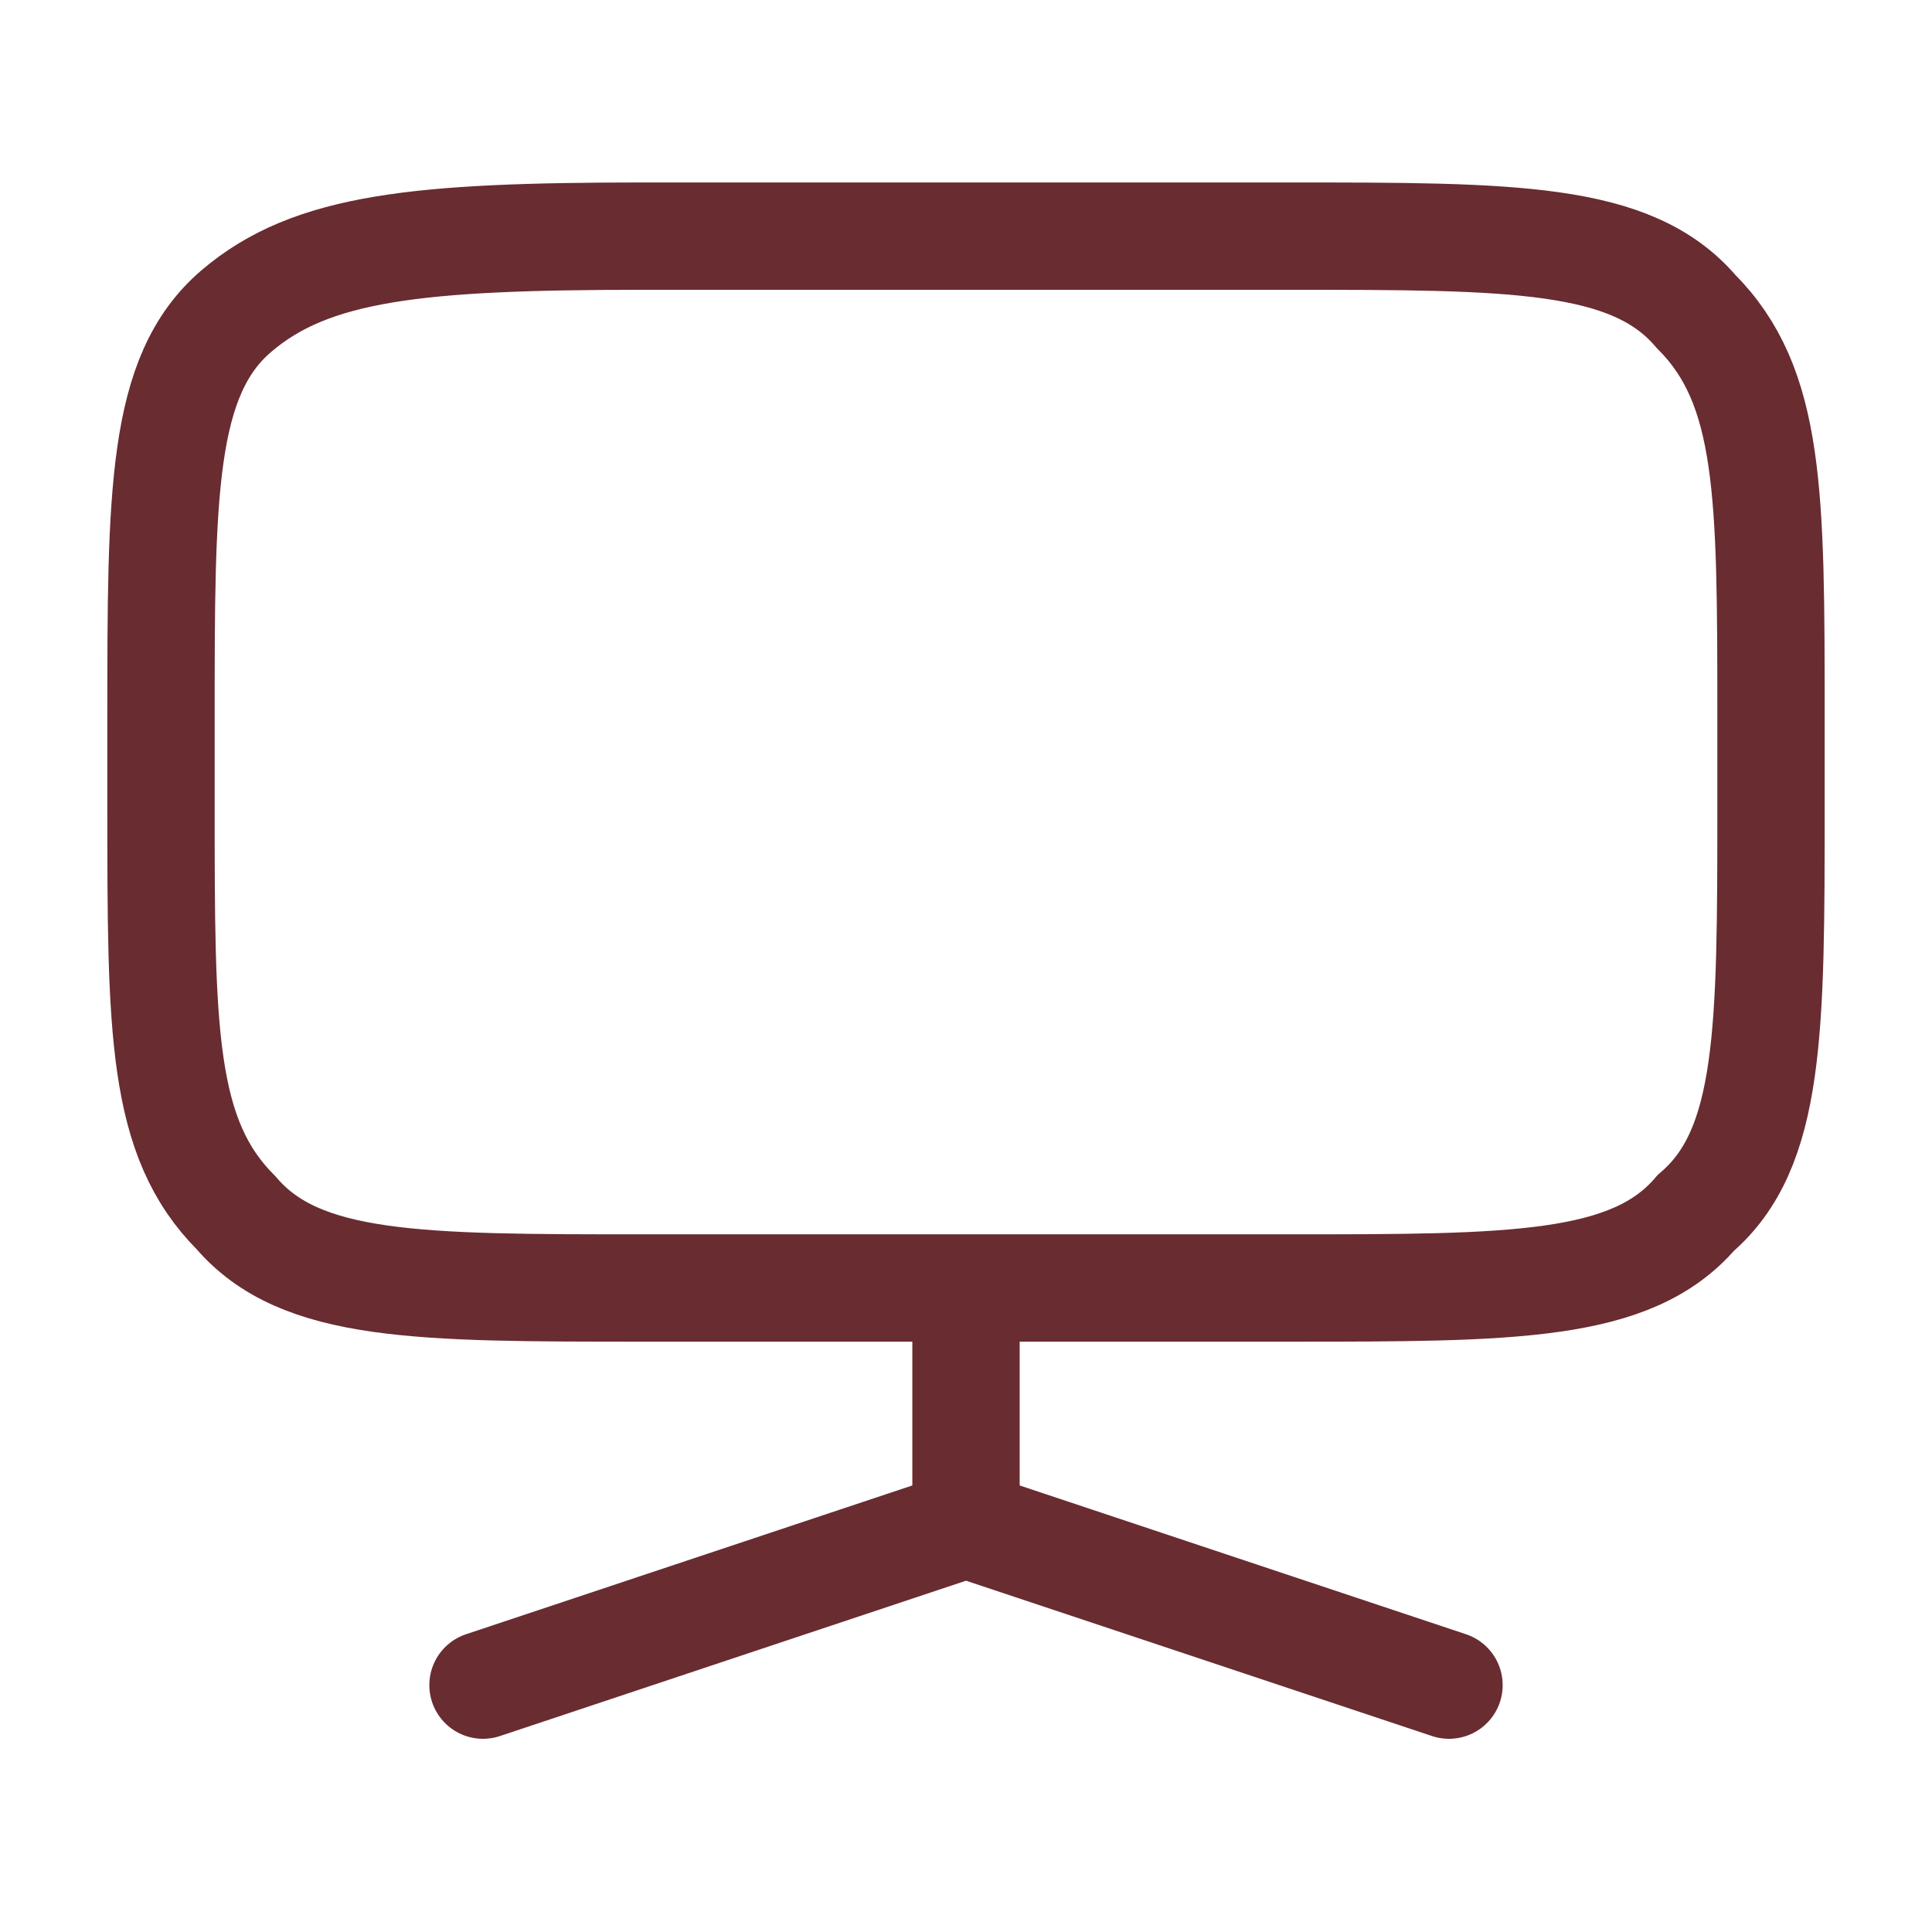 <?xml version="1.0" encoding="UTF-8"?> <svg xmlns="http://www.w3.org/2000/svg" xmlns:xlink="http://www.w3.org/1999/xlink" version="1.1" id="Слой_1" x="0px" y="0px" viewBox="0 0 18 18" style="enable-background:new 0 0 18 18;" xml:space="preserve"> <style type="text/css"> .st0{fill:none;stroke:#692C31;} .st1{fill:none;stroke:#692C31;stroke-linecap:round;} </style> <path class="st0" d="M1.5,6.7c0-2.1,0-3.2,0.7-3.8S3.9,2.2,6,2.2h6c2.1,0,3.2,0,3.8,0.7c0.7,0.7,0.7,1.7,0.7,3.8v0.8 c0,2.1,0,3.2-0.7,3.8C15.2,12,14.1,12,12,12H6c-2.1,0-3.2,0-3.8-0.7c-0.7-0.7-0.7-1.7-0.7-3.8V6.7z"></path> <path class="st1" d="M9,14.2v-1.9 M9,14.2l4.5,1.5 M9,14.2l-4.5,1.5"></path> </svg> 